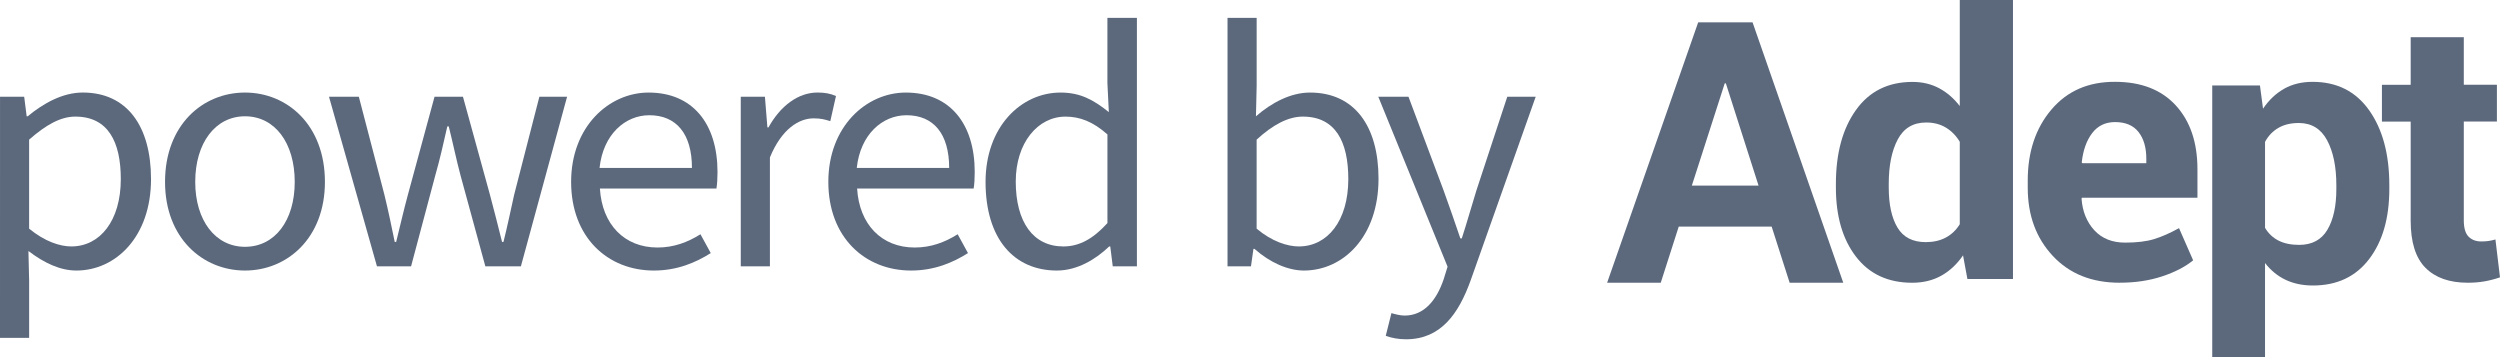 <svg height="20" viewBox="0 0 140 20" width="140" xmlns="http://www.w3.org/2000/svg"><g fill="#5c697d"><g transform="translate(90)"><path d="m9.212 12.688h-5.202l-1.008 3.145h-3.003l5.1-14.583h3.044l5.08 14.583h-3.003zm-4.469-2.294h3.736l-1.832-5.729h-.061z"/><path d="m12.81 10.295c0-1.709.375-3.088 1.124-4.136s1.805-1.572 3.168-1.572c.549 0 1.044.117 1.485.351.441.234.827.568 1.16 1.001v-5.939h2.98v15.623h-2.553l-.244-1.322c-.346.501-.754.881-1.226 1.142-.471.26-1.012.391-1.622.391-1.349 0-2.399-.487-3.148-1.462-.749-.975-1.124-2.263-1.124-3.866zm2.96.21c0 .948.163 1.694.488 2.238s.854.816 1.587.816c.427 0 .8-.085 1.119-.255s.58-.419.783-.746v-4.617c-.203-.341-.463-.606-.778-.796-.315-.19-.683-.285-1.104-.285-.726 0-1.256.317-1.592.951-.336.634-.503 1.462-.503 2.484z"/><path d="m28.701 15.833c-1.562 0-2.811-.501-3.746-1.503-.935-1.002-1.402-2.274-1.402-3.817v-.401c0-1.61.442-2.935 1.327-3.977.885-1.042 2.071-1.559 3.56-1.553 1.462 0 2.597.441 3.405 1.322.808.882 1.212 2.074 1.212 3.576v1.593h-6.47l-.02.06c.053.715.292 1.302.716 1.763.424.461 1.0.691 1.728.691.648 0 1.185-.065 1.612-.195.427-.13.895-.336 1.402-.616l.791 1.803c-.441.361-1.018.66-1.733.897s-1.509.356-2.384.356zm-.26-8.996c-.541 0-.968.207-1.282.621-.314.414-.507.958-.581 1.633l.03.05h3.585v-.26c0-.621-.145-1.117-.436-1.488-.29-.371-.729-.556-1.317-.556z"/><path d="m43.802 10.585c0 1.625-.376 2.932-1.128 3.92-.752.989-1.802 1.483-3.15 1.483-.576 0-1.087-.107-1.534-.32-.447-.213-.83-.526-1.148-.939v5.271h-2.957v-15.214h2.672l.173 1.3c.325-.481.716-.851 1.174-1.112s.991-.391 1.6-.391c1.362 0 2.418.531 3.17 1.594.752 1.063 1.128 2.461 1.128 4.194zm-2.967-.213c0-1.036-.173-1.875-.518-2.519-.345-.643-.874-.965-1.585-.965-.447 0-.828.091-1.143.274-.315.183-.564.443-.747.782v4.814c.183.311.432.548.747.711.315.162.703.244 1.163.244.718 0 1.245-.281 1.58-.843.335-.562.503-1.324.503-2.285z"/><path d="m47.973 2.083v2.664h1.854v2.06h-1.854v5.538c0 .422.088.724.265.905.177.181.414.271.713.271.156 0 .29-.008.402-.025.112-.017.243-.045.392-.085l.255 2.121c-.299.101-.591.176-.876.226-.285.05-.594.075-.927.075-1.026 0-1.815-.278-2.369-.834-.554-.556-.83-1.437-.83-2.643v-5.548h-1.61v-2.06h1.61v-2.664z"/></g><g transform="translate(0 1)"><path d="m0 17.922h1.632v-3.205l-.04-1.661c.895.684 1.791 1.094 2.686 1.094 2.209 0 4.179-1.896 4.179-5.121 0-2.951-1.333-4.847-3.82-4.847-1.134 0-2.209.606-3.084 1.329h-.06l-.139-1.094h-1.353zm3.999-5.121c-.637 0-1.492-.274-2.368-.997v-4.984c.955-.84 1.771-1.29 2.587-1.29 1.831 0 2.547 1.407 2.547 3.498 0 2.345-1.174 3.772-2.766 3.772z"/><path d="m13.719 14.15c2.368 0 4.477-1.818 4.477-4.964 0-3.186-2.109-5.003-4.477-5.003-2.368 0-4.477 1.818-4.477 5.003 0 3.147 2.109 4.964 4.477 4.964zm0-1.329c-1.652 0-2.786-1.466-2.786-3.635 0-2.189 1.134-3.674 2.786-3.674 1.671 0 2.786 1.485 2.786 3.674 0 2.169-1.114 3.635-2.786 3.635z"/><path d="m21.11 13.915h1.91l1.353-5.081c.259-.899.458-1.798.677-2.756h.08c.239.958.418 1.837.657 2.736l1.393 5.101h1.99l2.587-9.498h-1.552l-1.413 5.492c-.199.899-.378 1.759-.597 2.638h-.08c-.219-.879-.438-1.739-.677-2.638l-1.512-5.492h-1.592l-1.492 5.492c-.239.879-.438 1.759-.657 2.638h-.08c-.179-.879-.358-1.739-.577-2.638l-1.433-5.492h-1.671z"/><path d="m36.619 14.15c1.313 0 2.348-.45 3.184-.977l-.577-1.055c-.716.45-1.492.743-2.408.743-1.85 0-3.104-1.29-3.223-3.303h6.526c.04-.235.06-.586.06-.919 0-2.717-1.393-4.456-3.86-4.456-2.209 0-4.338 1.896-4.338 5.003s2.049 4.964 4.636 4.964zm-3.044-5.746c.199-1.876 1.433-2.951 2.786-2.951 1.512 0 2.388 1.036 2.388 2.951z"/><path d="m41.483 13.915h1.632v-6.098c.657-1.603 1.632-2.189 2.447-2.189.398 0 .617.059.935.156l.318-1.407c-.318-.137-.617-.195-1.035-.195-1.094 0-2.089.762-2.746 1.954h-.06l-.139-1.72h-1.353z"/><path d="m51.023 14.15c1.313 0 2.348-.45 3.184-.977l-.577-1.055c-.716.45-1.492.743-2.408.743-1.85 0-3.104-1.29-3.223-3.303h6.526c.04-.235.06-.586.06-.919 0-2.717-1.393-4.456-3.86-4.456-2.209 0-4.338 1.896-4.338 5.003s2.049 4.964 4.636 4.964zm-3.044-5.746c.199-1.876 1.433-2.951 2.786-2.951 1.512 0 2.388 1.036 2.388 2.951z"/><path d="m59.19 14.15c1.134 0 2.169-.625 2.925-1.349h.06l.139 1.114h1.353v-13.915h-1.652v3.655l.08 1.622c-.856-.684-1.592-1.094-2.706-1.094-2.209 0-4.198 1.915-4.198 5.003 0 3.166 1.572 4.964 3.999 4.964zm.358-1.349c-1.691 0-2.666-1.368-2.666-3.635 0-2.169 1.234-3.635 2.786-3.635.796 0 1.532.274 2.348.997v4.964c-.796.879-1.572 1.309-2.467 1.309z"/><path d="m73.018 14.15c2.209 0 4.179-1.896 4.179-5.14 0-2.932-1.333-4.827-3.84-4.827-1.074 0-2.149.567-3.024 1.329l.04-1.72v-3.792h-1.632v13.915h1.313l.139-.977h.06c.856.762 1.87 1.212 2.766 1.212zm-.279-1.349c-.637 0-1.512-.274-2.368-.997v-4.984c.915-.84 1.771-1.29 2.587-1.29 1.831 0 2.547 1.407 2.547 3.498 0 2.345-1.174 3.772-2.766 3.772z"/><path d="m78.737 18c1.95 0 2.945-1.427 3.621-3.303l3.641-10.28h-1.592l-1.731 5.257c-.259.84-.537 1.818-.816 2.678h-.08c-.298-.879-.637-1.857-.935-2.678l-1.97-5.257h-1.691l3.88 9.518-.219.704c-.398 1.173-1.094 2.033-2.189 2.033-.239 0-.537-.078-.736-.137l-.318 1.27c.318.117.696.195 1.134.195z"/></g></g></svg>